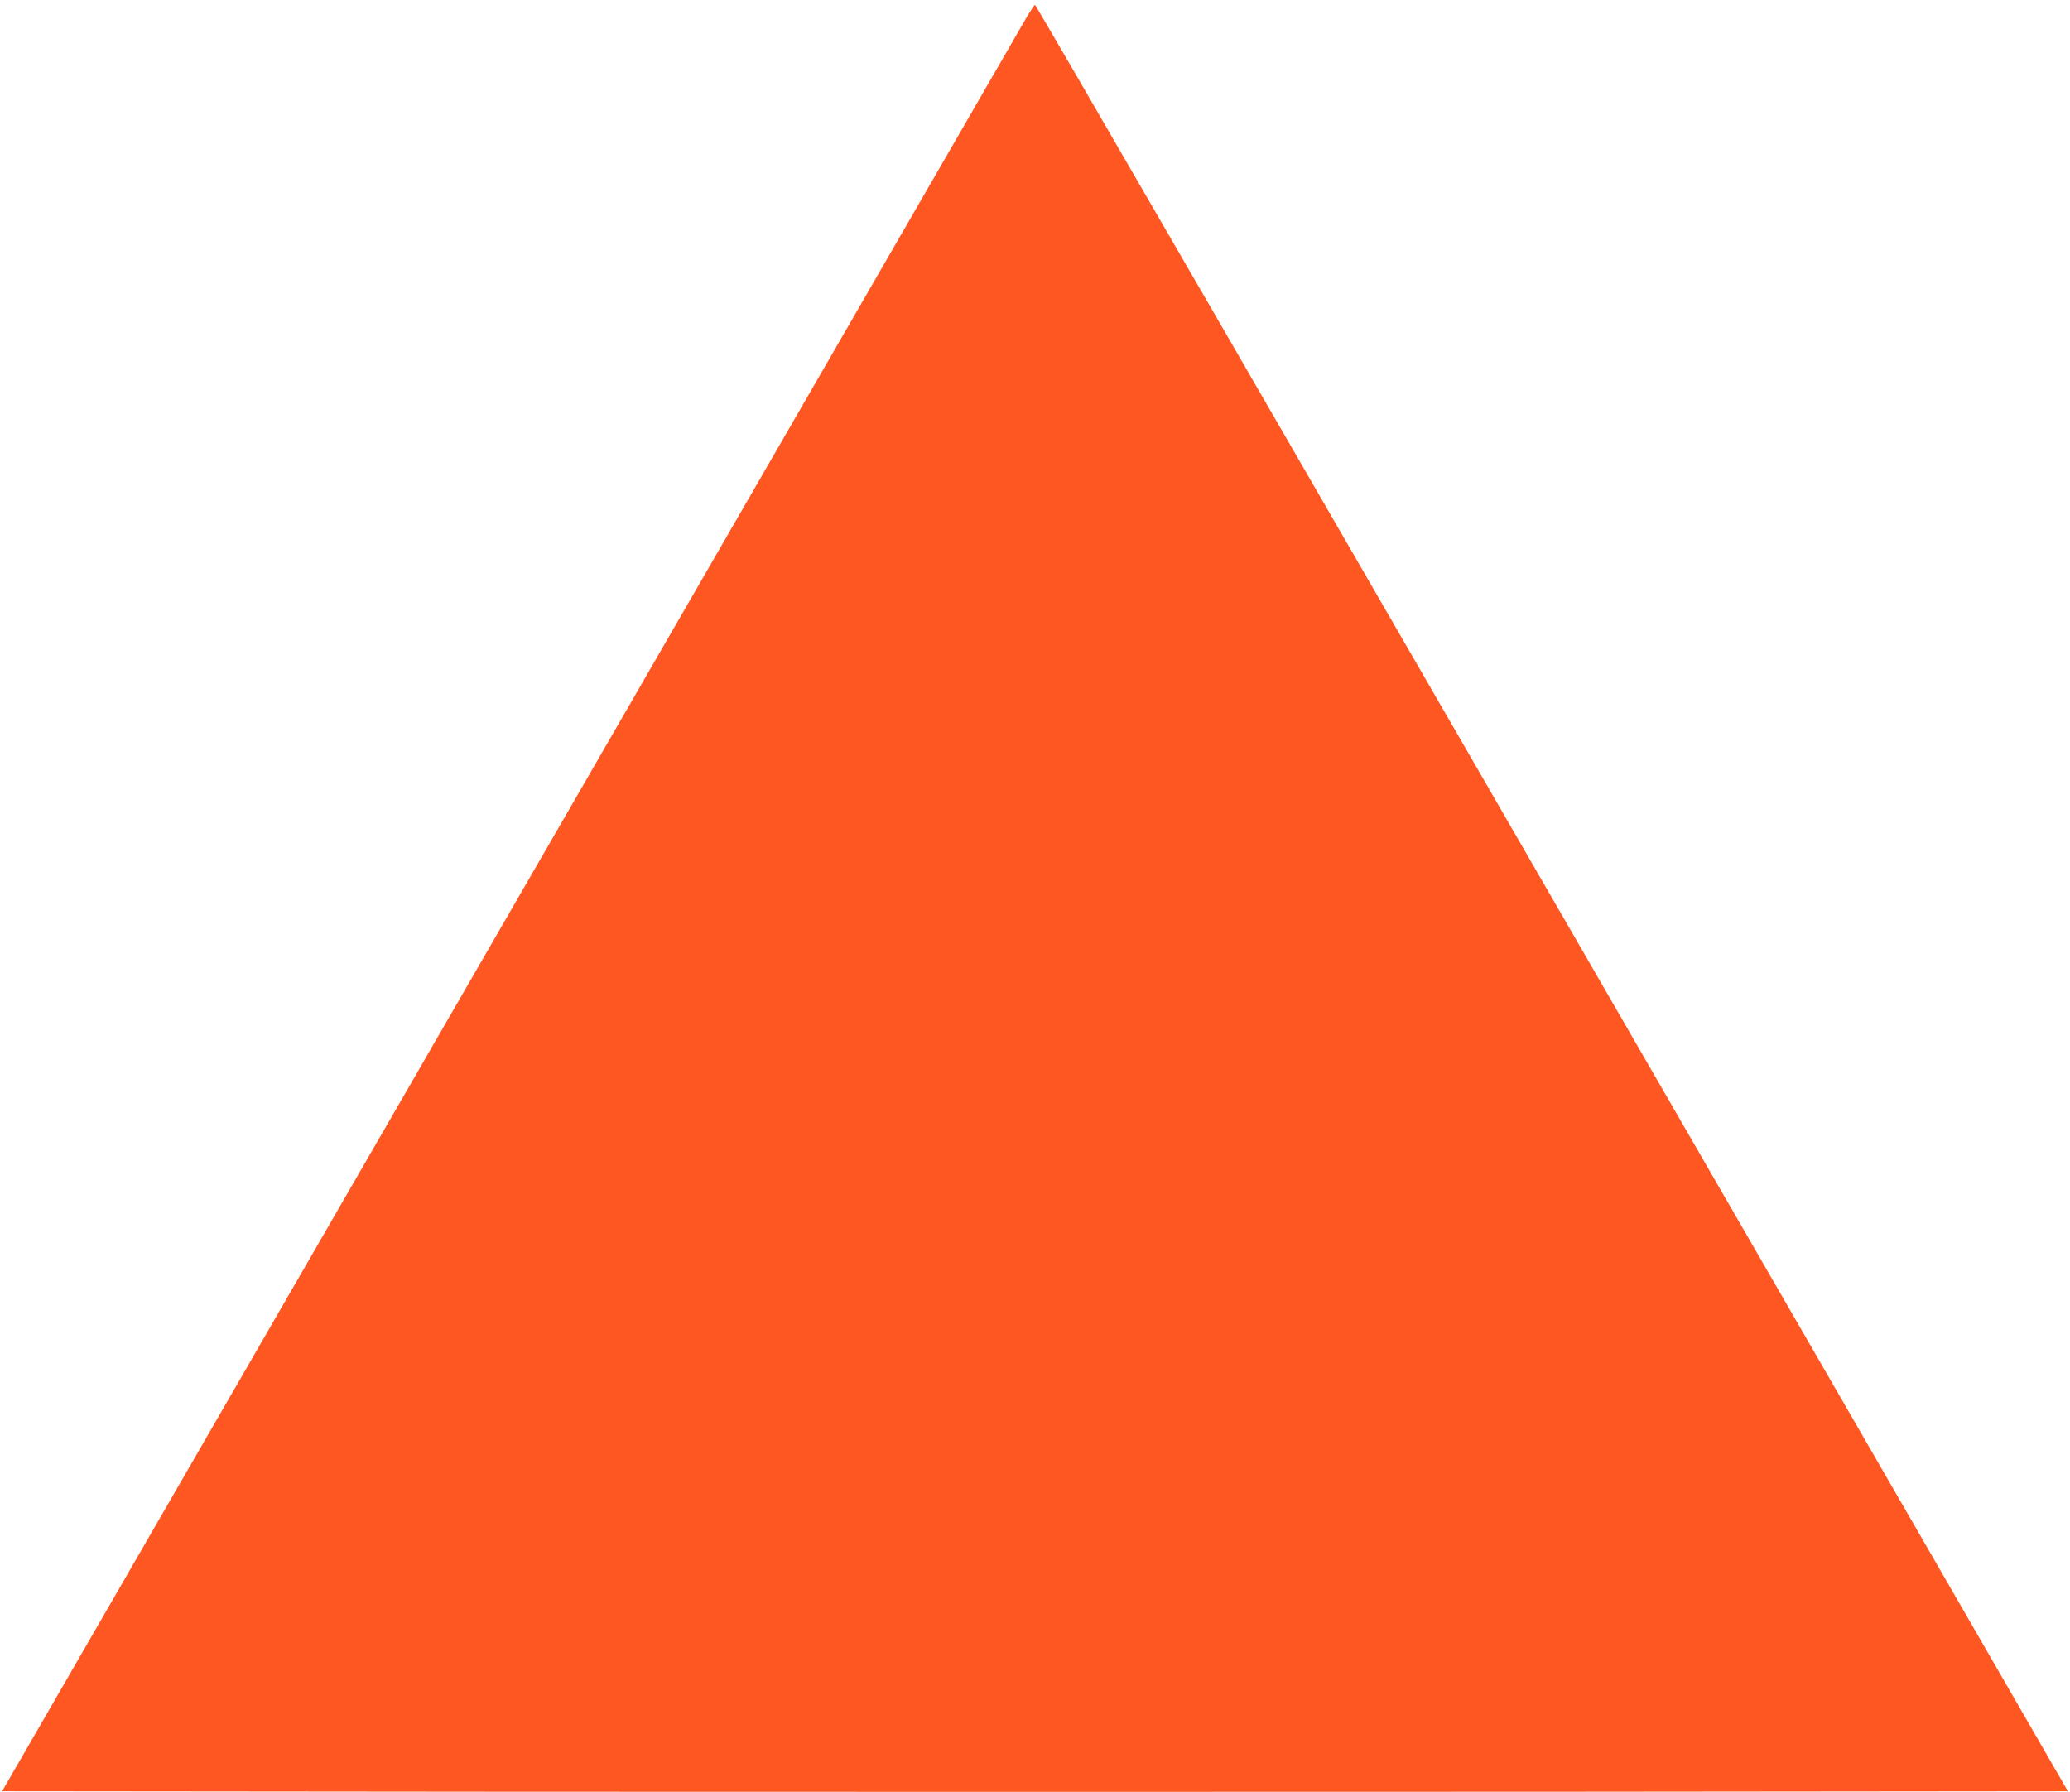 <?xml version="1.0" standalone="no"?>
<!DOCTYPE svg PUBLIC "-//W3C//DTD SVG 20010904//EN"
 "http://www.w3.org/TR/2001/REC-SVG-20010904/DTD/svg10.dtd">
<svg version="1.0" xmlns="http://www.w3.org/2000/svg"
 width="1280pt" height="1108pt" viewBox="0 0 1280 1108"
 preserveAspectRatio="xMidYMid meet">
<g transform="translate(0,1108) scale(0.1,-0.1)"
fill="#ff5722" stroke="none">
<path d="M6348 10973 c-144 -250 -4288 -7424 -5220 -9038 l-1115 -1930 3194
-3 c1756 -1 4630 -1 6386 0 l3194 3 -1149 1990 c-3990 6909 -5232 9055 -5238
9055 -4 0 -27 -35 -52 -77z"/>
</g>
</svg>
